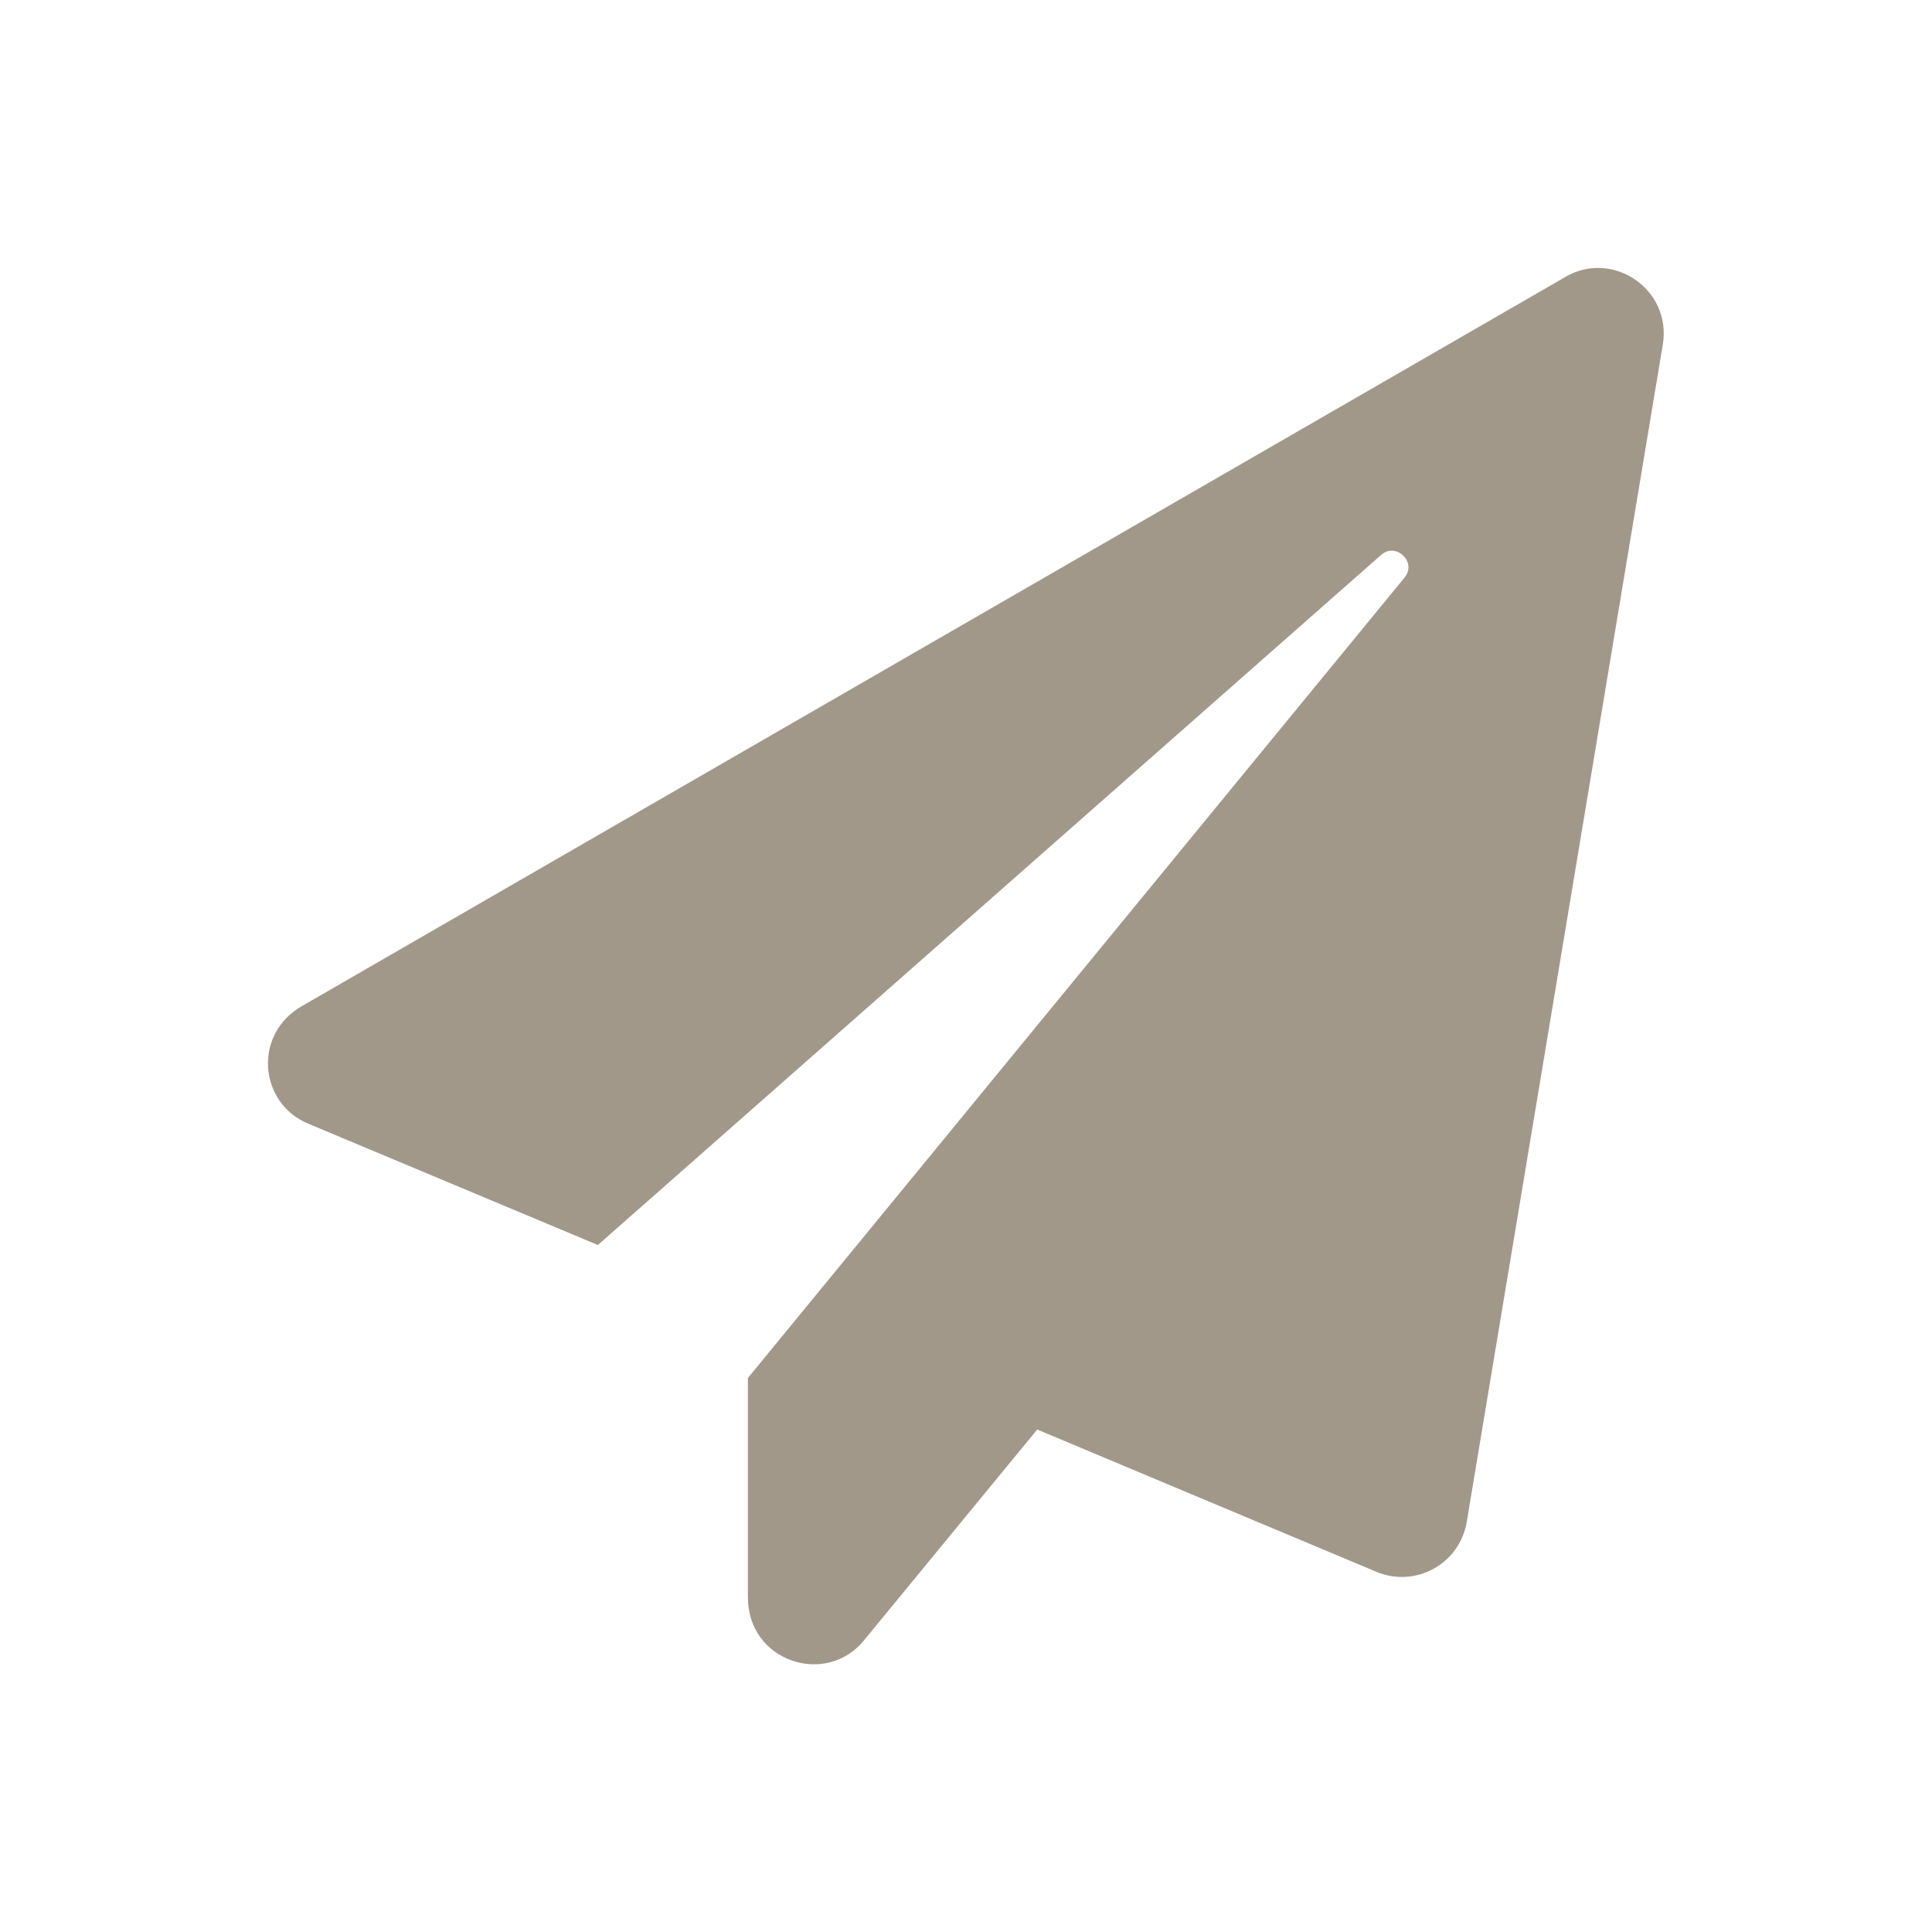<?xml version="1.0" encoding="UTF-8"?> <svg xmlns="http://www.w3.org/2000/svg" id="Layer_2" viewBox="0 0 43.14 43.14"><defs><style> .cls-1 { fill: none; } .cls-2 { fill: #a1988a; } </style></defs><g id="Layer_1-2" data-name="Layer_1"><path class="cls-2" d="M37.13,7.69l-4.38,26.3c-.16.93-1.14,1.47-2.01,1.11l-7.58-3.18-3.87,4.71c-.85,1.04-2.59.47-2.59-.96v-4.9l14.66-17.87c.29-.35-.19-.8-.52-.51l-17.49,15.41-6.47-2.71c-1.1-.46-1.24-2-.13-2.63L34.96,6.18c1.05-.61,2.37.28,2.17,1.51Z"></path><rect class="cls-1" width="43.14" height="43.14"></rect></g></svg> 